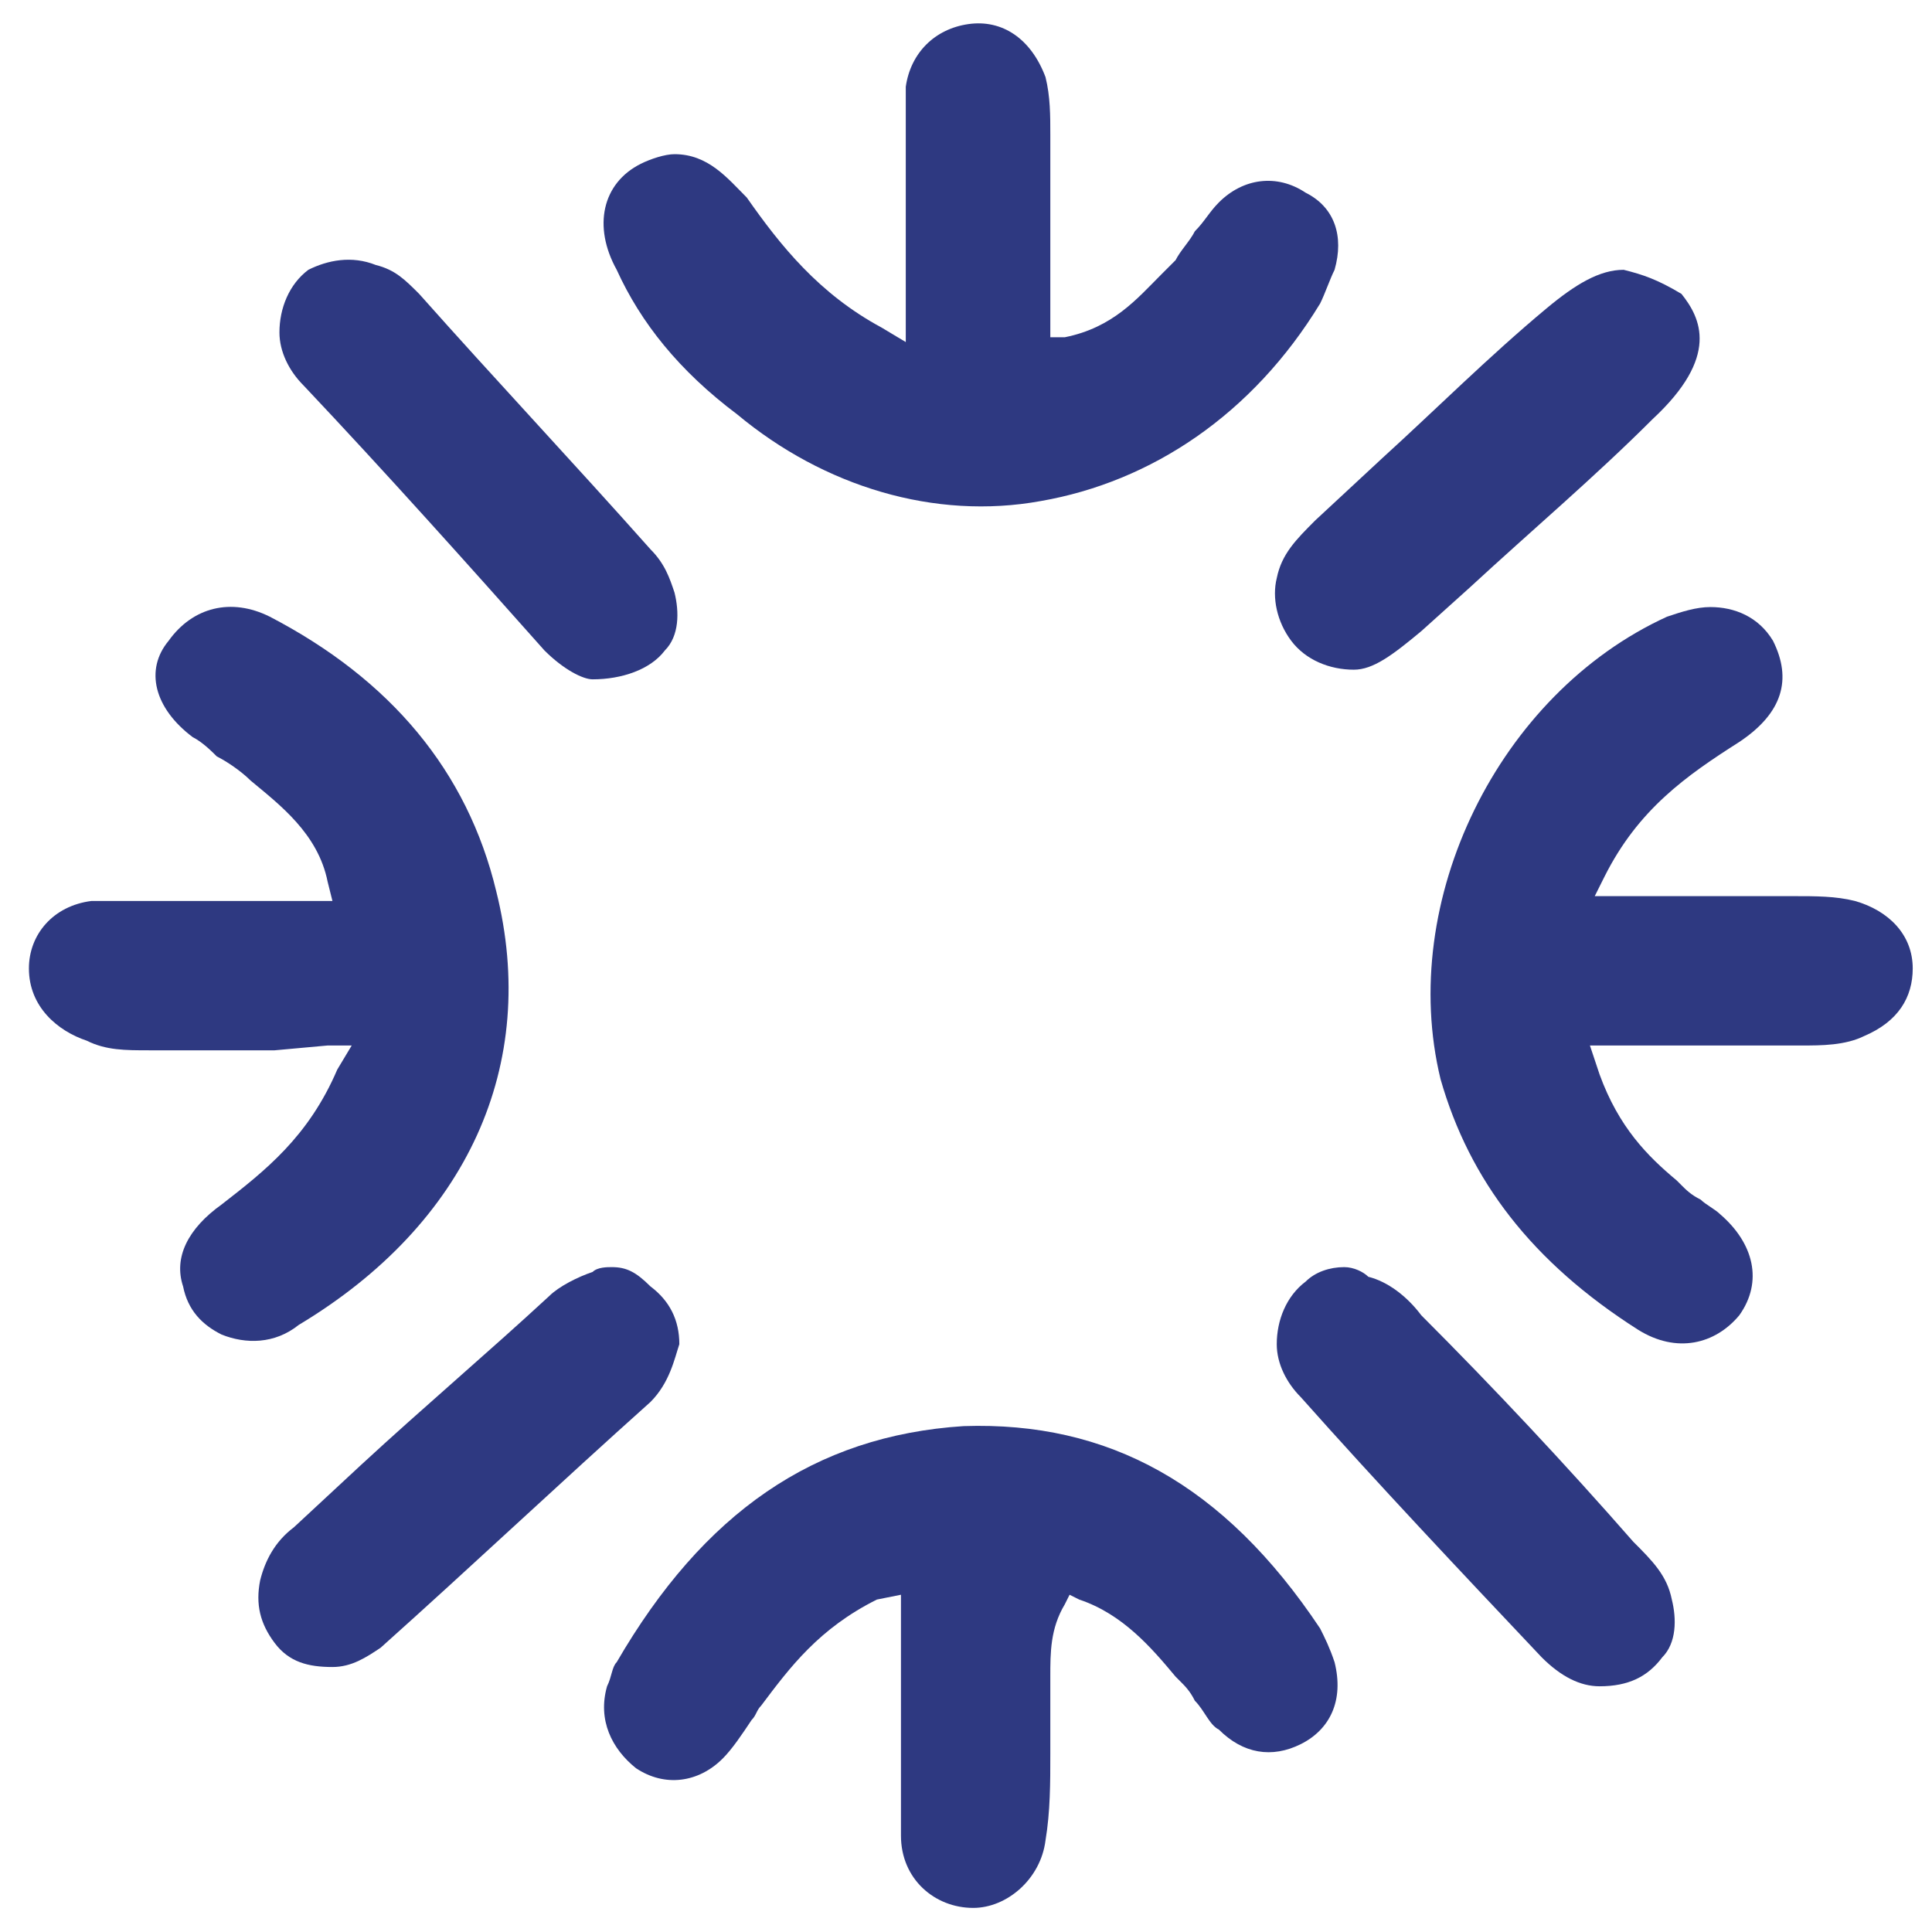 <svg xml:space="preserve" style="enable-background:new 0 0 40.1 40.1;" viewBox="0 0 40.1 40.1" height="40.1px" width="40.1px" y="0px" x="0px" xmlns:xlink="http://www.w3.org/1999/xlink" xmlns="http://www.w3.org/2000/svg" id="Layer_1" version="1.1">
<style type="text/css">
	.st0{fill:#2E3981;}
</style>
<g>
	<g>
		<path d="M6.8,21.7h0.5L7,22.2c-0.6,1.4-1.5,2.1-2.4,2.8c-0.7,0.5-1,1.1-0.8,1.7c0.1,0.5,0.4,0.8,0.8,1
			c0.5,0.2,1.1,0.2,1.6-0.2c3.5-2.1,5-5.4,4.1-9c-0.6-2.5-2.2-4.4-4.7-5.7c-0.8-0.4-1.6-0.2-2.1,0.5C3,13.9,3.2,14.7,4,15.3
			c0.2,0.1,0.4,0.3,0.5,0.4C4.7,15.8,5,16,5.2,16.2c0.6,0.5,1.4,1.1,1.6,2.1l0.1,0.4l-1.3,0c-0.7,0-1.4,0-2.1,0c-0.1,0-0.3,0-0.4,0
			c-0.4,0-0.8,0-1.2,0c-0.8,0.1-1.3,0.7-1.3,1.4c0,0.8,0.6,1.3,1.2,1.5c0.4,0.2,0.8,0.2,1.3,0.2l0.1,0c0.8,0,1.6,0,2.5,0L6.8,21.7z" class="st0"></path>
	</g>
	<g>
		<path d="M35.5,12.6c-0.3,0-0.6,0.1-0.9,0.2c-3.5,1.6-5.6,5.9-4.7,9.6c0.6,2.1,1.9,3.8,4.1,5.2
			c0.8,0.5,1.6,0.3,2.1-0.3c0.5-0.7,0.3-1.5-0.4-2.1c-0.1-0.1-0.3-0.2-0.4-0.3c-0.2-0.1-0.3-0.2-0.4-0.3l-0.1-0.1
			c-0.6-0.5-1.2-1.1-1.6-2.2L33,21.7l1.7,0c1,0,1.8,0,2.7,0c0.4,0,0.9,0,1.3-0.2c0.7-0.3,1-0.8,1-1.4c0-0.7-0.5-1.2-1.2-1.4
			c-0.4-0.1-0.8-0.1-1.3-0.1c-0.1,0-0.3,0-0.4,0c-0.7,0-1.4,0-2.2,0l-1.5,0l0.2-0.4c0.7-1.4,1.7-2.1,2.8-2.8
			c0.9-0.6,1.1-1.3,0.7-2.1C36.5,12.8,36,12.6,35.5,12.6z" class="st0"></path>
	</g>
	<g>
		<path d="M18.7,33.1v0.5c0,0.5,0,1,0,1.5c0,1.1,0,2.1,0,3c0,0.9,0.7,1.5,1.5,1.5c0,0,0,0,0,0c0.7,0,1.4-0.6,1.5-1.4
			c0.1-0.6,0.1-1.2,0.1-1.8c0-0.4,0-0.8,0-1.2c0-0.1,0-0.3,0-0.4c0-0.5,0-1,0.3-1.5l0.1-0.2l0.2,0.1c0.9,0.3,1.5,1,2,1.6l0.1,0.1
			c0.1,0.1,0.2,0.2,0.3,0.4c0.2,0.2,0.3,0.5,0.5,0.6c0.5,0.5,1.1,0.6,1.7,0.3c0.6-0.3,0.9-0.9,0.7-1.7c-0.1-0.3-0.2-0.5-0.3-0.7
			c-2-3-4.4-4.3-7.4-4.2c-3.1,0.2-5.4,1.8-7.2,4.9c-0.1,0.1-0.1,0.3-0.2,0.5c-0.2,0.7,0.1,1.3,0.6,1.7c0.6,0.4,1.3,0.3,1.8-0.2
			c0.2-0.2,0.4-0.5,0.6-0.8c0.1-0.1,0.1-0.2,0.2-0.3c0.6-0.8,1.2-1.6,2.4-2.2L18.7,33.1z" class="st0"></path>
	</g>
	<g>
		<path d="M14,3.2c-0.2,0-0.5,0.1-0.7,0.2c-0.8,0.4-1,1.3-0.5,2.2c0.5,1.1,1.3,2.1,2.5,3c1.8,1.5,4.1,2.2,6.3,1.8
			c2.3-0.4,4.4-1.8,5.8-4.1c0.1-0.2,0.2-0.5,0.3-0.7c0.2-0.7,0-1.3-0.6-1.6c-0.6-0.4-1.3-0.3-1.8,0.2c-0.2,0.2-0.3,0.4-0.5,0.6
			c-0.1,0.2-0.3,0.4-0.4,0.6c-0.1,0.1-0.2,0.2-0.3,0.3c-0.5,0.5-1,1.1-2,1.3l-0.3,0l0-1.4c0-0.8,0-1.6,0-2.4c0-0.1,0-0.2,0-0.4
			c0-0.4,0-0.8-0.1-1.2c-0.3-0.8-0.9-1.2-1.6-1.1c-0.7,0.1-1.2,0.6-1.3,1.3c0,0.3,0,0.6,0,1l0,0.3c0,0.8,0,1.5,0,2.3l0,1.7l-0.5-0.3
			c-1.3-0.7-2.1-1.7-2.8-2.7C15.1,3.7,14.7,3.2,14,3.2z" class="st0"></path>
	</g>
	<g>
		<path d="M12.3,14.1L12.3,14.1c0.6,0,1.2-0.2,1.5-0.6c0.3-0.3,0.3-0.8,0.2-1.2c-0.1-0.3-0.2-0.6-0.5-0.9
			c-1.6-1.8-3.2-3.5-4.8-5.3C8.4,5.8,8.2,5.6,7.8,5.5c-0.5-0.2-1-0.1-1.4,0.1C6,5.9,5.8,6.4,5.8,6.9C5.8,7.3,6,7.7,6.3,8
			c1.7,1.8,3.4,3.7,5,5.5C11.7,13.9,12.1,14.1,12.3,14.1L12.3,14.1L12.3,14.1z" class="st0"></path>
	</g>
	<g>
		<path d="M33.7,5.6c-0.5,0-1,0.3-1.6,0.8c-1.2,1-2.3,2.1-3.4,3.1l-1.4,1.3c-0.4,0.4-0.7,0.7-0.8,1.2
			c-0.1,0.4,0,0.9,0.3,1.3c0.3,0.4,0.8,0.6,1.3,0.6c0,0,0,0,0,0c0.4,0,0.8-0.3,1.4-0.8l1-0.9c1.3-1.2,2.6-2.3,3.8-3.5
			c1.4-1.3,1-2.1,0.6-2.6C34.4,5.8,34.1,5.7,33.7,5.6C33.8,5.6,33.7,5.6,33.7,5.6z" class="st0"></path>
	</g>
	<g>
		<path d="M12.7,26.3c-0.1,0-0.3,0-0.4,0.1c-0.3,0.1-0.7,0.3-0.9,0.5c-1.3,1.2-2.6,2.3-3.9,3.5l-1.4,1.3
			c-0.4,0.3-0.6,0.7-0.7,1.1c-0.1,0.5,0,0.9,0.3,1.3c0.3,0.4,0.7,0.5,1.2,0.5c0.4,0,0.7-0.2,1-0.4c1.9-1.7,3.7-3.4,5.6-5.1
			c0.4-0.4,0.5-0.9,0.6-1.2c0-0.5-0.2-0.9-0.6-1.2C13.2,26.4,13,26.3,12.7,26.3z" class="st0"></path>
	</g>
	<g>
		<path d="M27.9,26.3c-0.3,0-0.6,0.1-0.8,0.3c-0.4,0.3-0.6,0.8-0.6,1.3c0,0.4,0.2,0.8,0.5,1.1c1.6,1.8,3.3,3.6,5,5.4
			c0.4,0.4,0.8,0.6,1.2,0.6h0c0.6,0,1-0.2,1.3-0.6c0.3-0.3,0.3-0.8,0.2-1.2c-0.1-0.5-0.4-0.8-0.8-1.2c-1.4-1.6-2.9-3.2-4.4-4.7
			c-0.3-0.4-0.7-0.7-1.1-0.8C28.3,26.4,28.1,26.3,27.9,26.3z" class="st0"></path>
	</g>
</g>
</svg>
